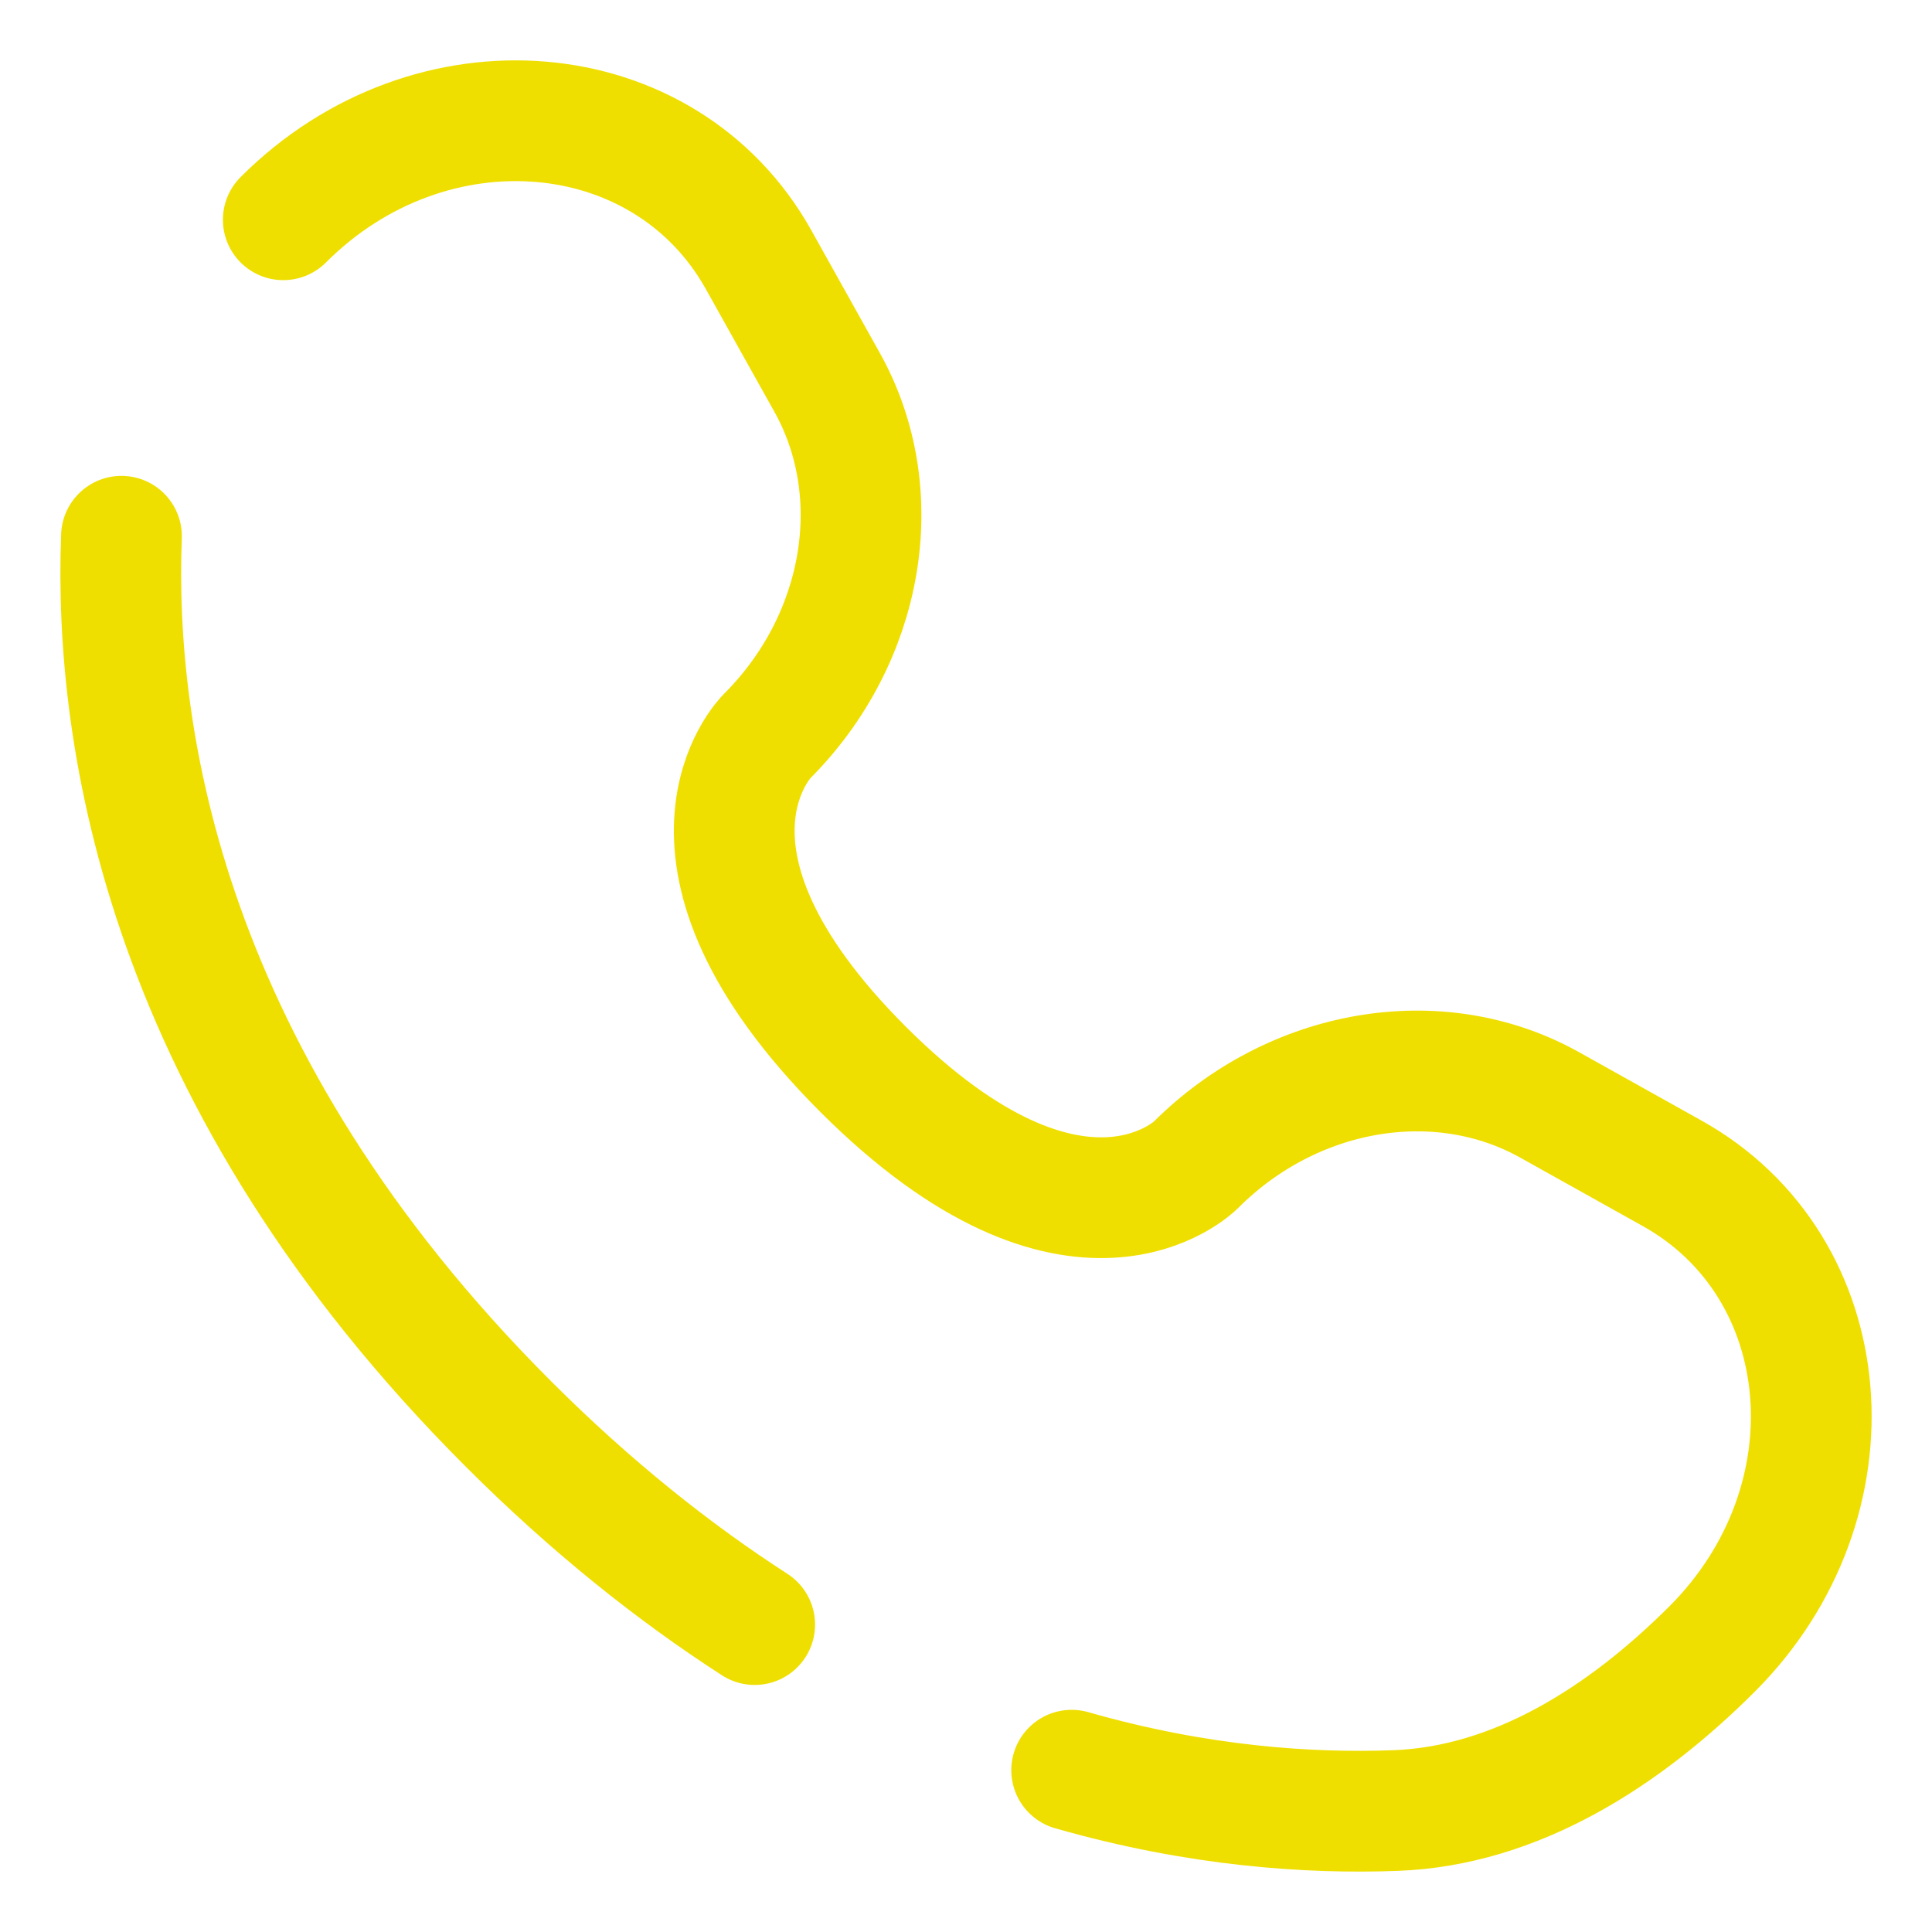 <?xml version="1.0" encoding="UTF-8"?>
<svg xmlns="http://www.w3.org/2000/svg" width="16" height="16" viewBox="0 0 16 16" fill="none">
  <path d="M1.006 4.441C0.942 6.111 1.365 8.947 4.209 11.791C4.895 12.477 5.581 13.022 6.25 13.454M2.346 1.82C3.564 0.601 5.509 0.765 6.283 2.152L6.851 3.169C7.363 4.088 7.158 5.292 6.35 6.099C6.35 6.099 5.371 7.078 7.146 8.854C8.921 10.628 9.901 9.65 9.901 9.65C10.708 8.842 11.912 8.637 12.831 9.149L13.848 9.717C15.235 10.491 15.399 12.436 14.18 13.655C13.448 14.387 12.55 14.957 11.559 14.994C10.846 15.021 9.922 14.96 8.875 14.66" stroke="#EFDF00" stroke-linecap="round"></path>
</svg>
